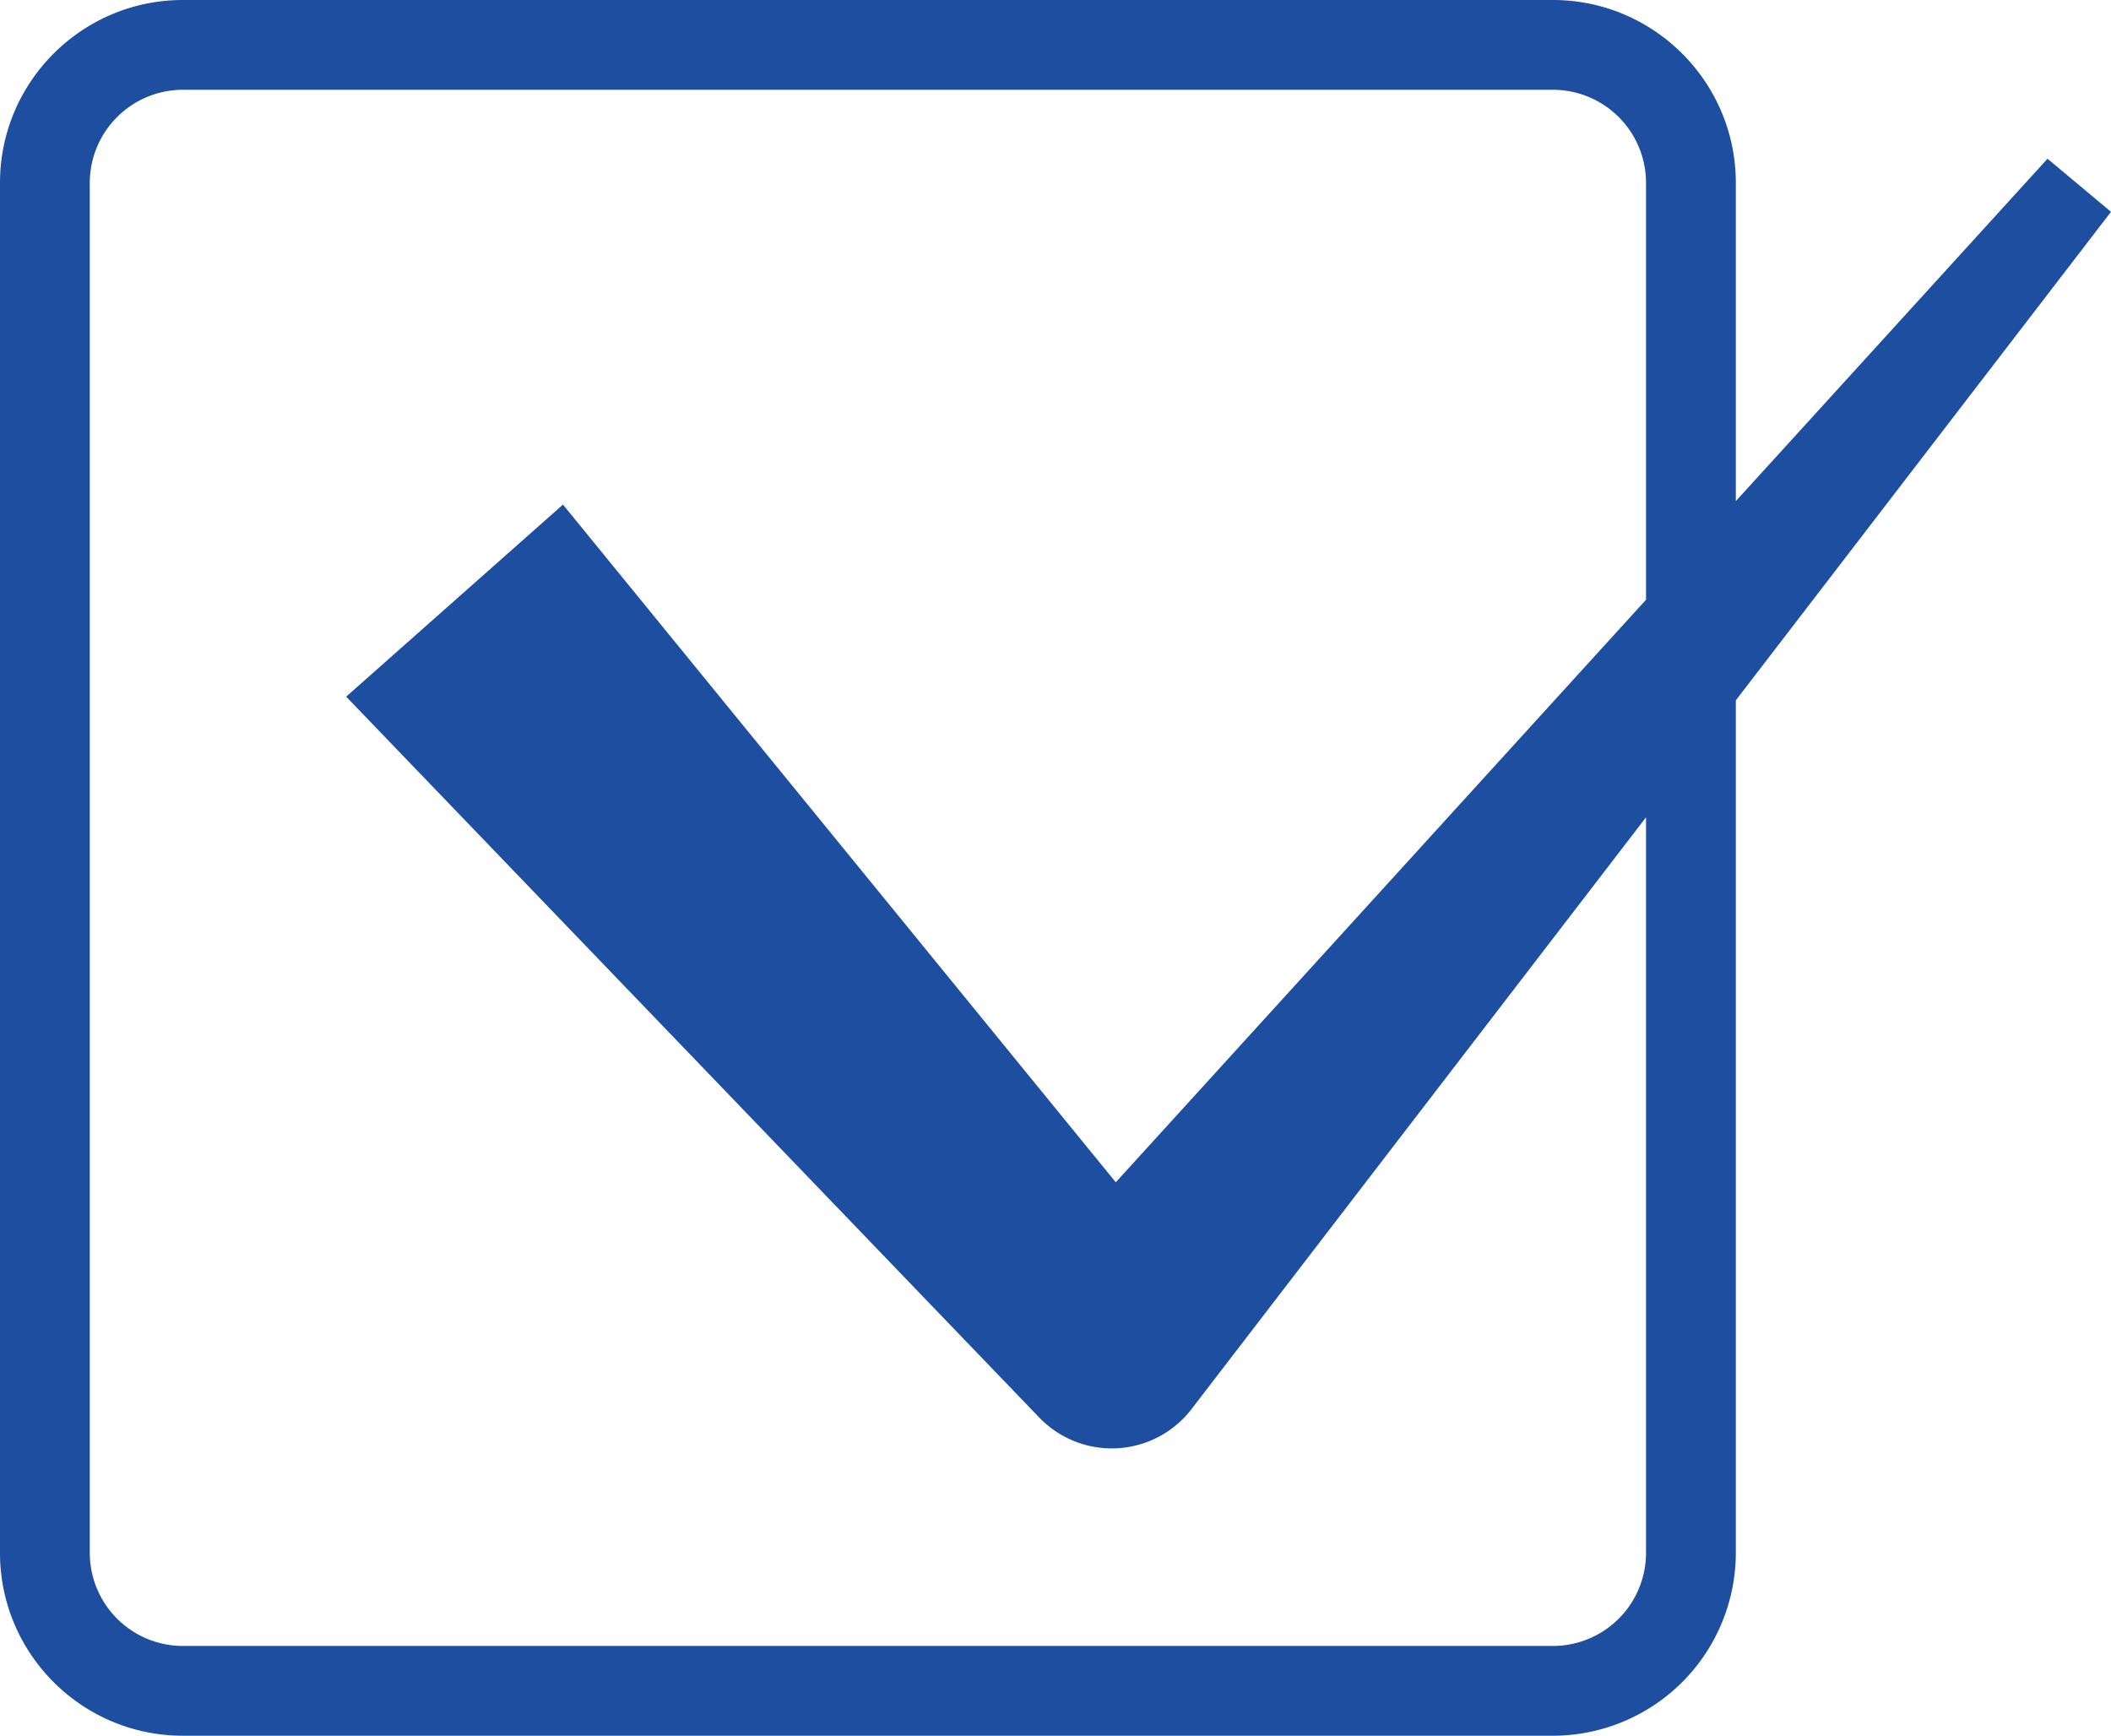 <svg xmlns="http://www.w3.org/2000/svg" xml:space="preserve" viewBox="0 0 70.536 58"><path d="M58 51.89V23.402L70.536 7.078l-2.121-1.774L58 16.745V6.11C58 2.74 55.259 0 51.89 0H6.11C2.74 0 0 2.74 0 6.11v45.78C0 55.259 2.74 58 6.11 58h45.78A6.117 6.117 0 0 0 58 51.89M51.89 55H6.11A3.114 3.114 0 0 1 3 51.89V6.11A3.113 3.113 0 0 1 6.11 3h45.78A3.114 3.114 0 0 1 55 6.11v13.93L37.282 39.506 18.811 16.861l-7.244 6.418 22.958 23.88.212.22q.168.173.364.324a3.36 3.36 0 0 0 4.714-.62L55 27.31v24.58A3.114 3.114 0 0 1 51.89 55" style="fill:#1d4ea0"/></svg>